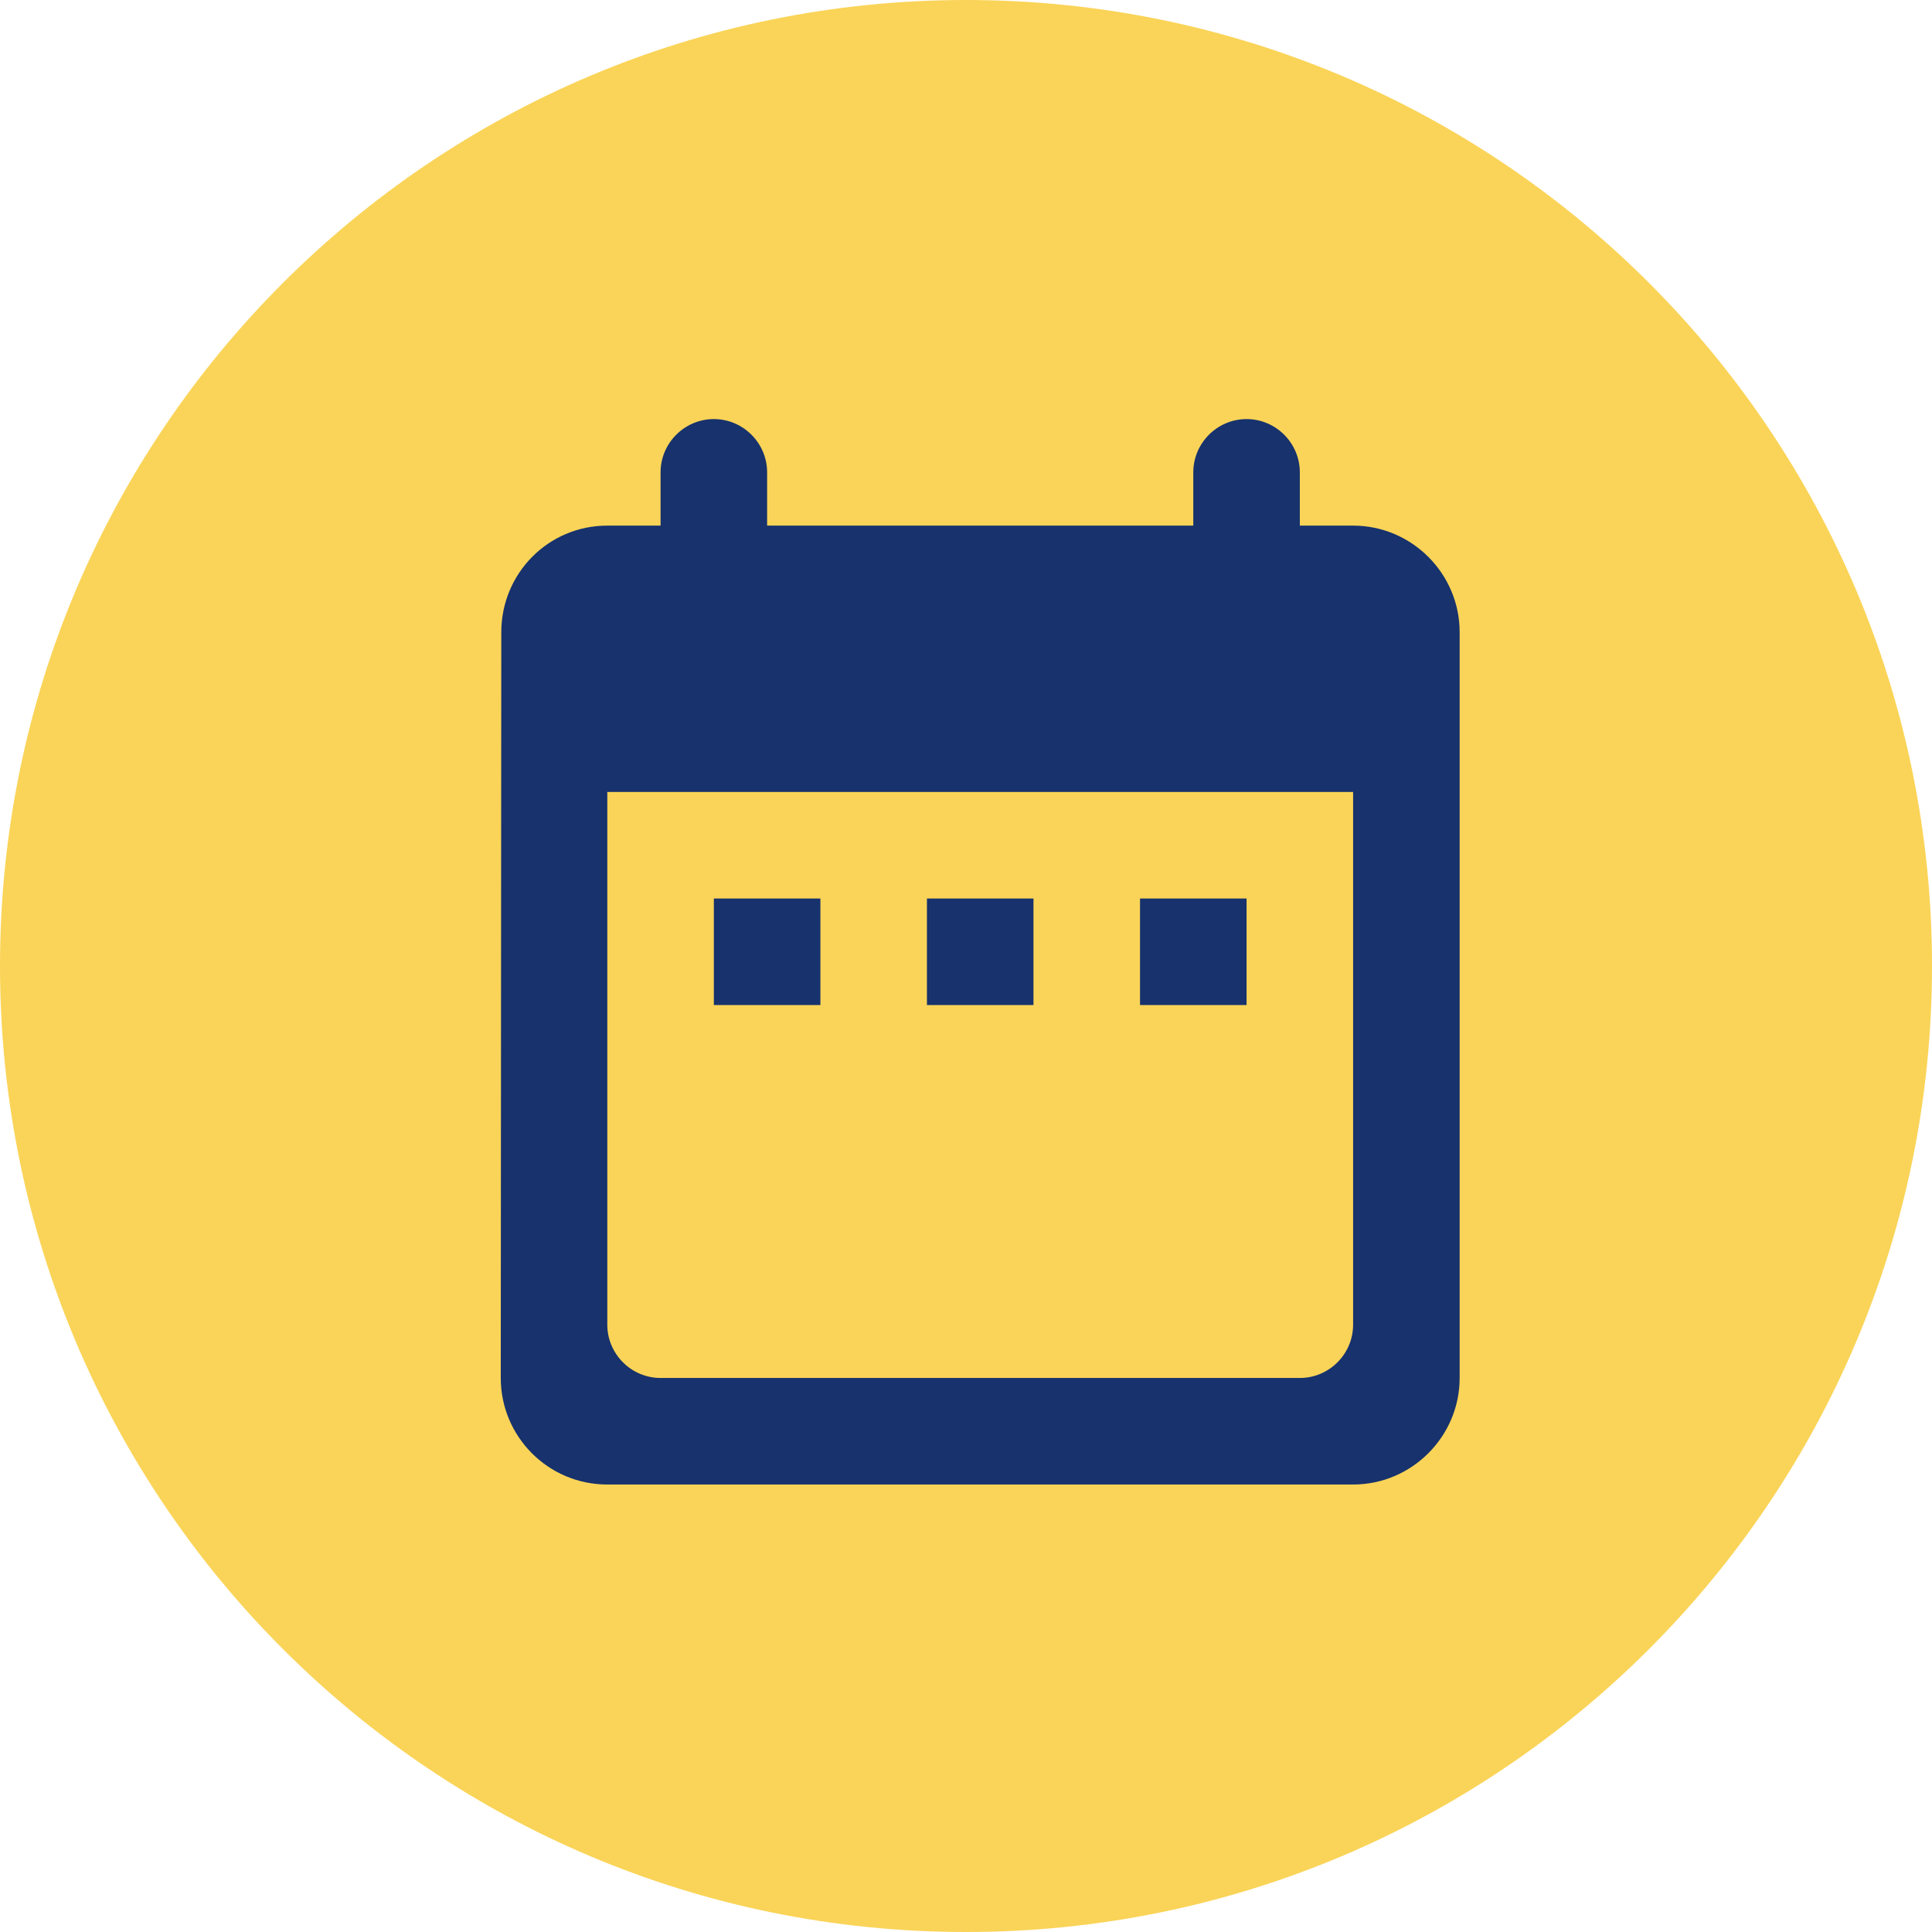 <svg xmlns="http://www.w3.org/2000/svg" fill="none" viewBox="0 0 68 68" height="68" width="68">
<path fill="#FAD458" d="M34 68C52.778 68 68 52.778 68 34C68 15.222 52.778 0 34 0C15.222 0 0 15.222 0 34C0 52.778 15.222 68 34 68Z" clip-rule="evenodd" fill-rule="evenodd"></path>
<path fill="#17326D" d="M47.625 18.5H45.75V16.625C45.75 15.594 44.906 14.75 43.875 14.75C42.844 14.75 42 15.594 42 16.625V18.5H27V16.625C27 15.594 26.156 14.75 25.125 14.75C24.094 14.75 23.25 15.594 23.25 16.625V18.5H21.375C19.294 18.5 17.644 20.188 17.644 22.25L17.625 48.5C17.625 50.562 19.294 52.25 21.375 52.25H47.625C49.688 52.25 51.375 50.562 51.375 48.5V22.25C51.375 20.188 49.688 18.5 47.625 18.5ZM47.625 46.625C47.625 47.656 46.781 48.5 45.75 48.5H23.25C22.219 48.5 21.375 47.656 21.375 46.625V27.875H47.625V46.625ZM25.125 31.625H28.875V35.375H25.125V31.625ZM32.625 31.625H36.375V35.375H32.625V31.625ZM40.125 31.625H43.875V35.375H40.125V31.625Z" clip-rule="evenodd" fill-rule="evenodd"></path>
</svg>
